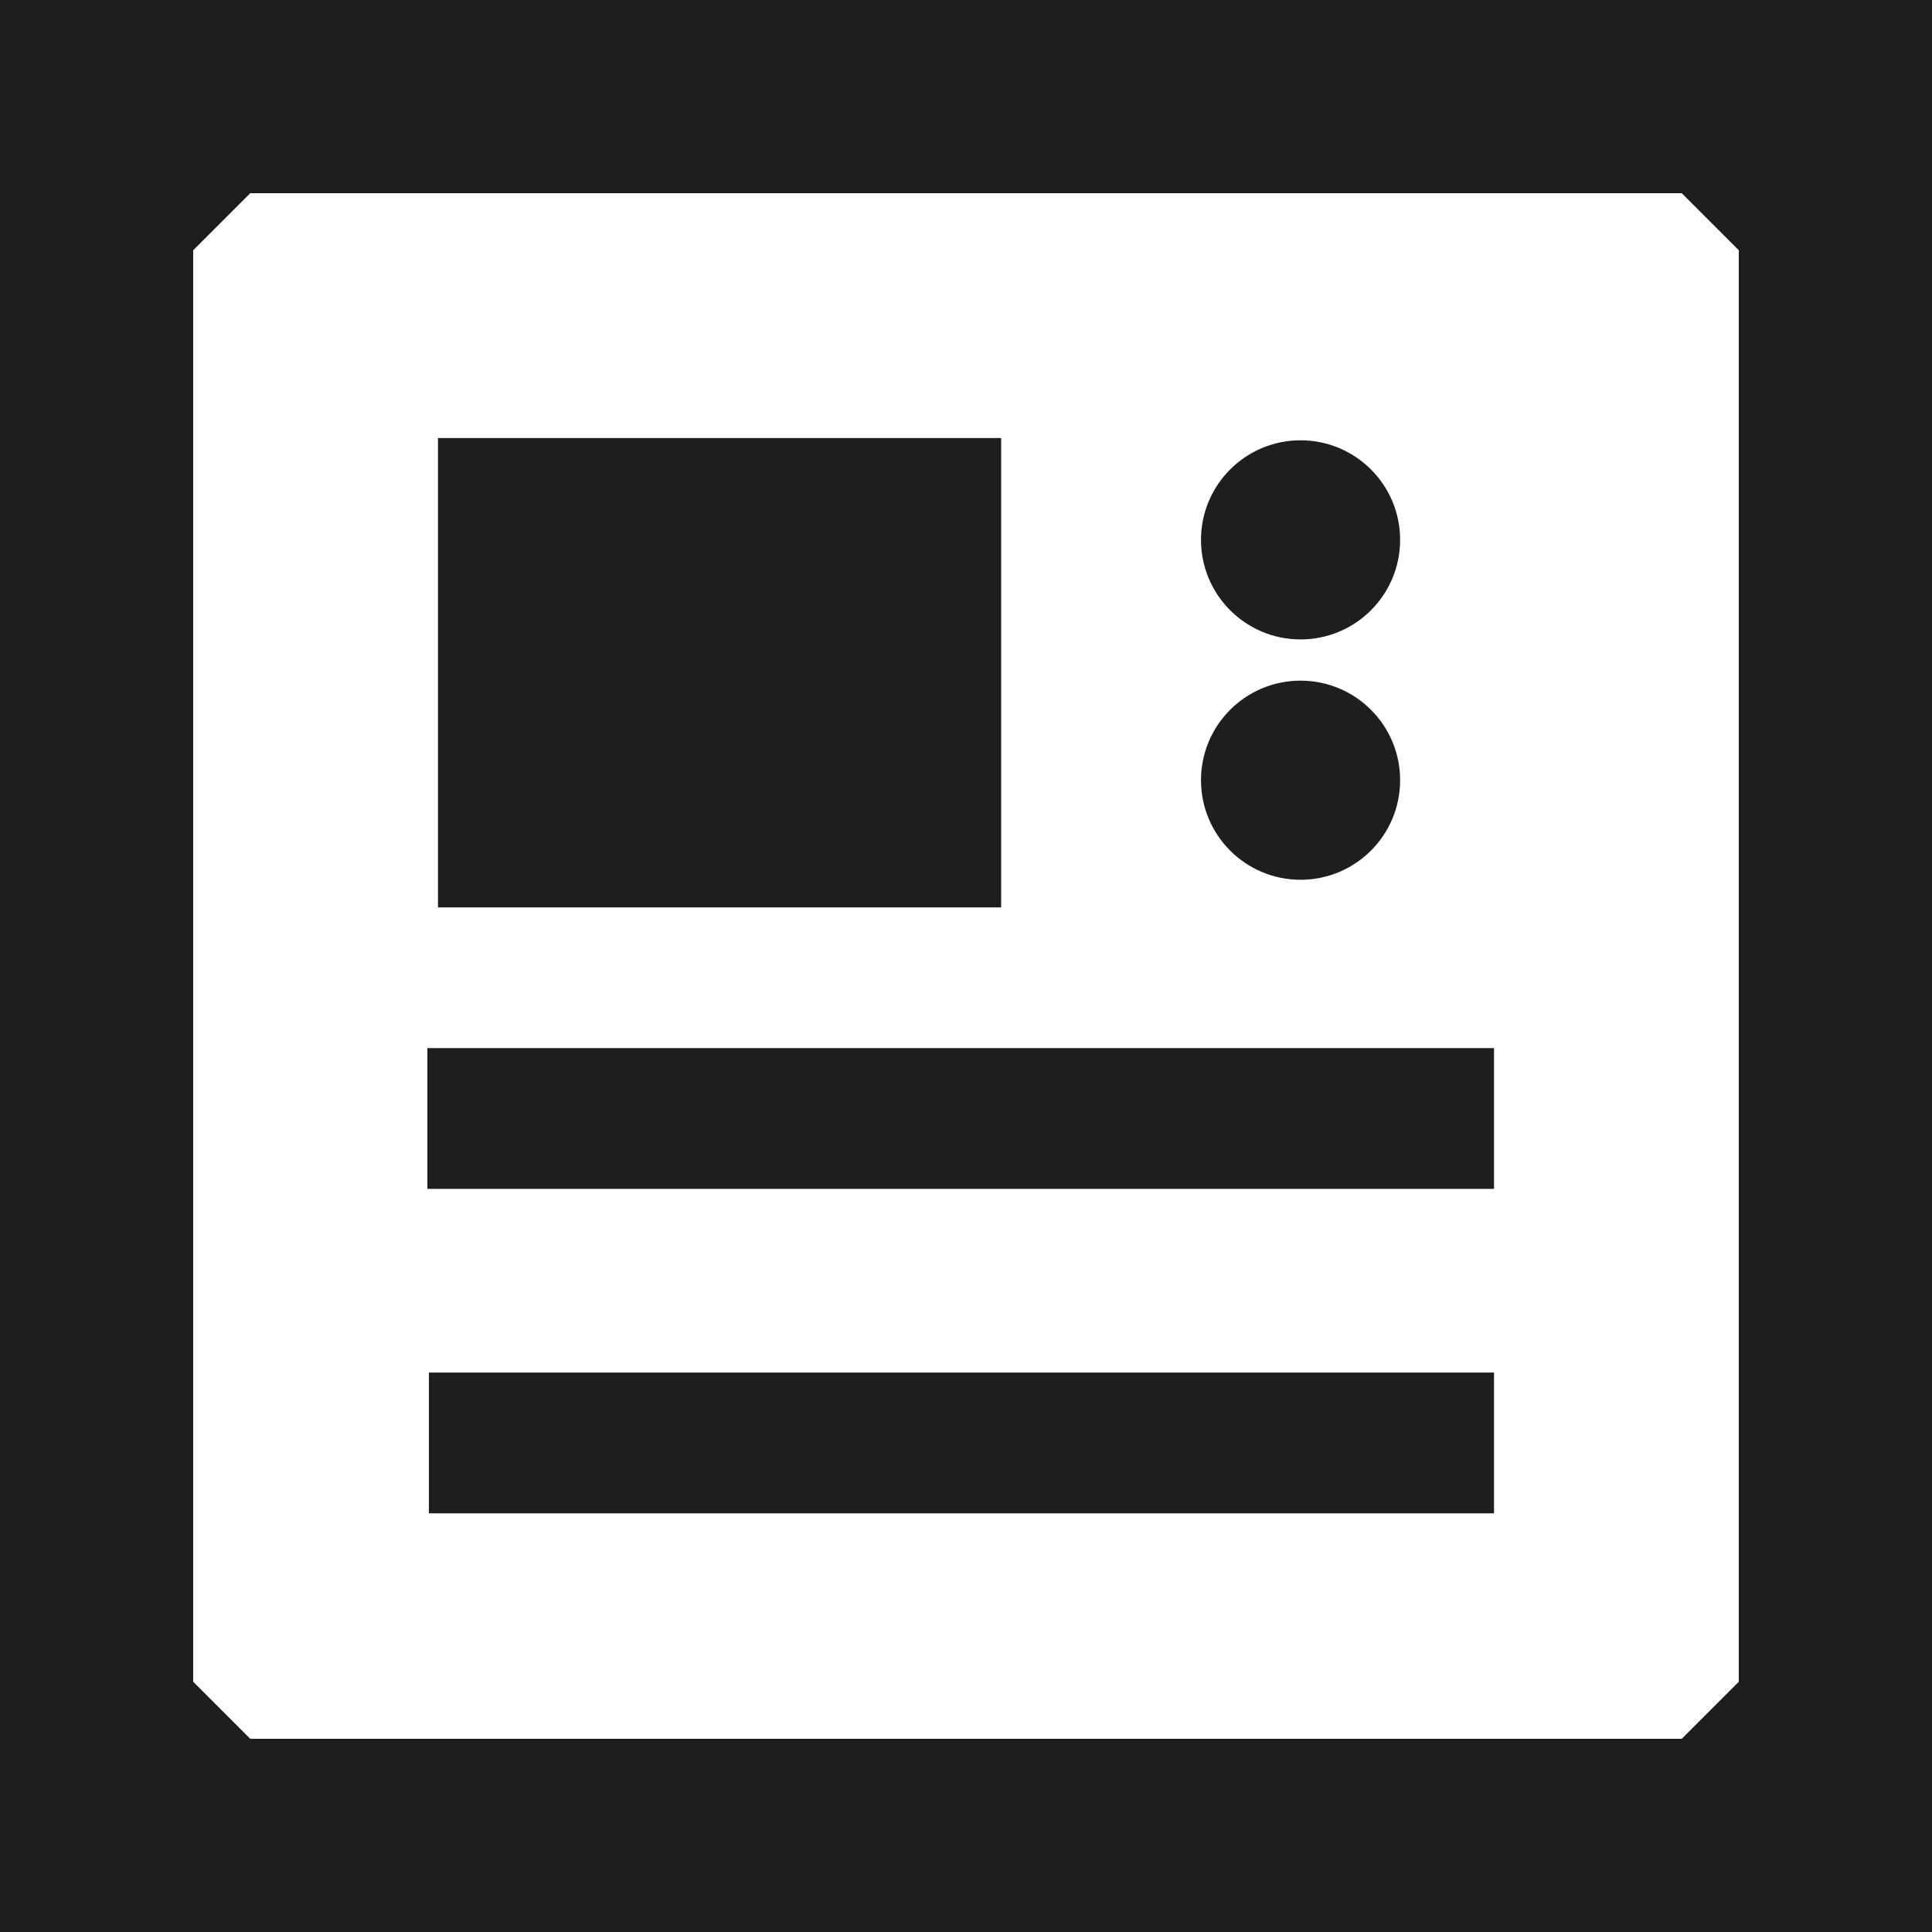 <?xml version="1.0" encoding="UTF-8" standalone="no"?>
<!-- Created with Inkscape (http://www.inkscape.org/) -->

<svg
   xmlns:dc="http://purl.org/dc/elements/1.1/"
   xmlns:cc="http://creativecommons.org/ns#"
   xmlns:rdf="http://www.w3.org/1999/02/22-rdf-syntax-ns#"
   xmlns:svg="http://www.w3.org/2000/svg"
   xmlns="http://www.w3.org/2000/svg"
   xmlns:sodipodi="http://sodipodi.sourceforge.net/DTD/sodipodi-0.dtd"
   xmlns:inkscape="http://www.inkscape.org/namespaces/inkscape"
   width="30"
   height="30"
   viewBox="0 0 30 30"
   id="svg8077"
   version="1.1"
   inkscape:version="0.91 r13725"
   sodipodi:docname="04_show.svg"
   inkscape:export-filename="/home/tim/Documents/Privat/Kunst/Rahmenbedingungen/Website/Icons/Page-Tools/04_show.png"
   inkscape:export-xdpi="89"
   inkscape:export-ydpi="89">
  <defs
     id="defs8079" />
  <sodipodi:namedview
     id="base"
     pagecolor="#ffffff"
     bordercolor="#666666"
     borderopacity="1.0"
     inkscape:pageopacity="0.0"
     inkscape:pageshadow="2"
     inkscape:zoom="5.6"
     inkscape:cx="-36.496662"
     inkscape:cy="-21.742203"
     inkscape:document-units="px"
     inkscape:current-layer="layer1"
     showgrid="false"
     units="px"
     inkscape:window-width="1920"
     inkscape:window-height="1012"
     inkscape:window-x="1920"
     inkscape:window-y="32"
     inkscape:window-maximized="1" />
  <g
     inkscape:groupmode="layer"
     id="layer3"
     inkscape:label="Background"
     style="display:inline">
    <rect
       transform="translate(0,-1022.362)"
       y="1022.362"
       x="-9.6225881e-09"
       height="30"
       width="30"
       id="rect4166"
       style="opacity:1;fill:#1e1e1e;fill-opacity:1;stroke:none;stroke-width:1.218;stroke-linecap:round;stroke-linejoin:round;stroke-miterlimit:4;stroke-dasharray:none;stroke-dashoffset:0;stroke-opacity:1" />
  </g>
  <g
     inkscape:label="Layer 1"
     inkscape:groupmode="layer"
     id="layer1"
     transform="translate(0,-1022.362)">
    <rect
       y="1026.248"
       x="3.886"
       height="22.228"
       width="22.228"
       id="rect4633"
       style="opacity:1;fill:#ffffff;fill-opacity:1;fill-rule:evenodd;stroke:#ffffff;stroke-width:1.772;stroke-linecap:square;stroke-linejoin:bevel;stroke-miterlimit:4;stroke-dasharray:none;stroke-opacity:1" />
    <rect
       y="1029.164"
       x="6.801"
       height="7.288"
       width="8.745"
       id="rect4635"
       style="opacity:1;fill:#1e1e1e;fill-opacity:1;fill-rule:evenodd;stroke:none;stroke-width:1.9;stroke-linecap:square;stroke-linejoin:bevel;stroke-miterlimit:4;stroke-dasharray:none;stroke-opacity:1" />
    <rect
       style="opacity:1;fill:#1e1e1e;fill-opacity:1;fill-rule:evenodd;stroke:none;stroke-width:1.9;stroke-linecap:square;stroke-linejoin:bevel;stroke-miterlimit:4;stroke-dasharray:none;stroke-opacity:1"
       id="rect4639"
       width="16.563"
       height="2.186"
       x="6.636"
       y="1038.637" />
    <rect
       y="1043.675"
       x="6.66"
       height="2.186"
       width="16.539"
       id="rect4641"
       style="opacity:1;fill:#1e1e1e;fill-opacity:1;fill-rule:evenodd;stroke:none;stroke-width:1.9;stroke-linecap:square;stroke-linejoin:bevel;stroke-miterlimit:4;stroke-dasharray:none;stroke-opacity:1" />
    <circle
       r="1.546"
       cy="1030.745"
       cx="20.195"
       id="path4643"
       style="opacity:1;fill:#1e1e1e;fill-opacity:1;fill-rule:evenodd;stroke:none;stroke-width:1.9;stroke-linecap:square;stroke-linejoin:bevel;stroke-miterlimit:4;stroke-dasharray:none;stroke-opacity:1" />
    <circle
       style="opacity:1;fill:#1e1e1e;fill-opacity:1;fill-rule:evenodd;stroke:none;stroke-width:1.9;stroke-linecap:square;stroke-linejoin:bevel;stroke-miterlimit:4;stroke-dasharray:none;stroke-opacity:1"
       id="circle4645"
       cx="20.195"
       cy="1034.477"
       r="1.546" />
  </g>
</svg>
